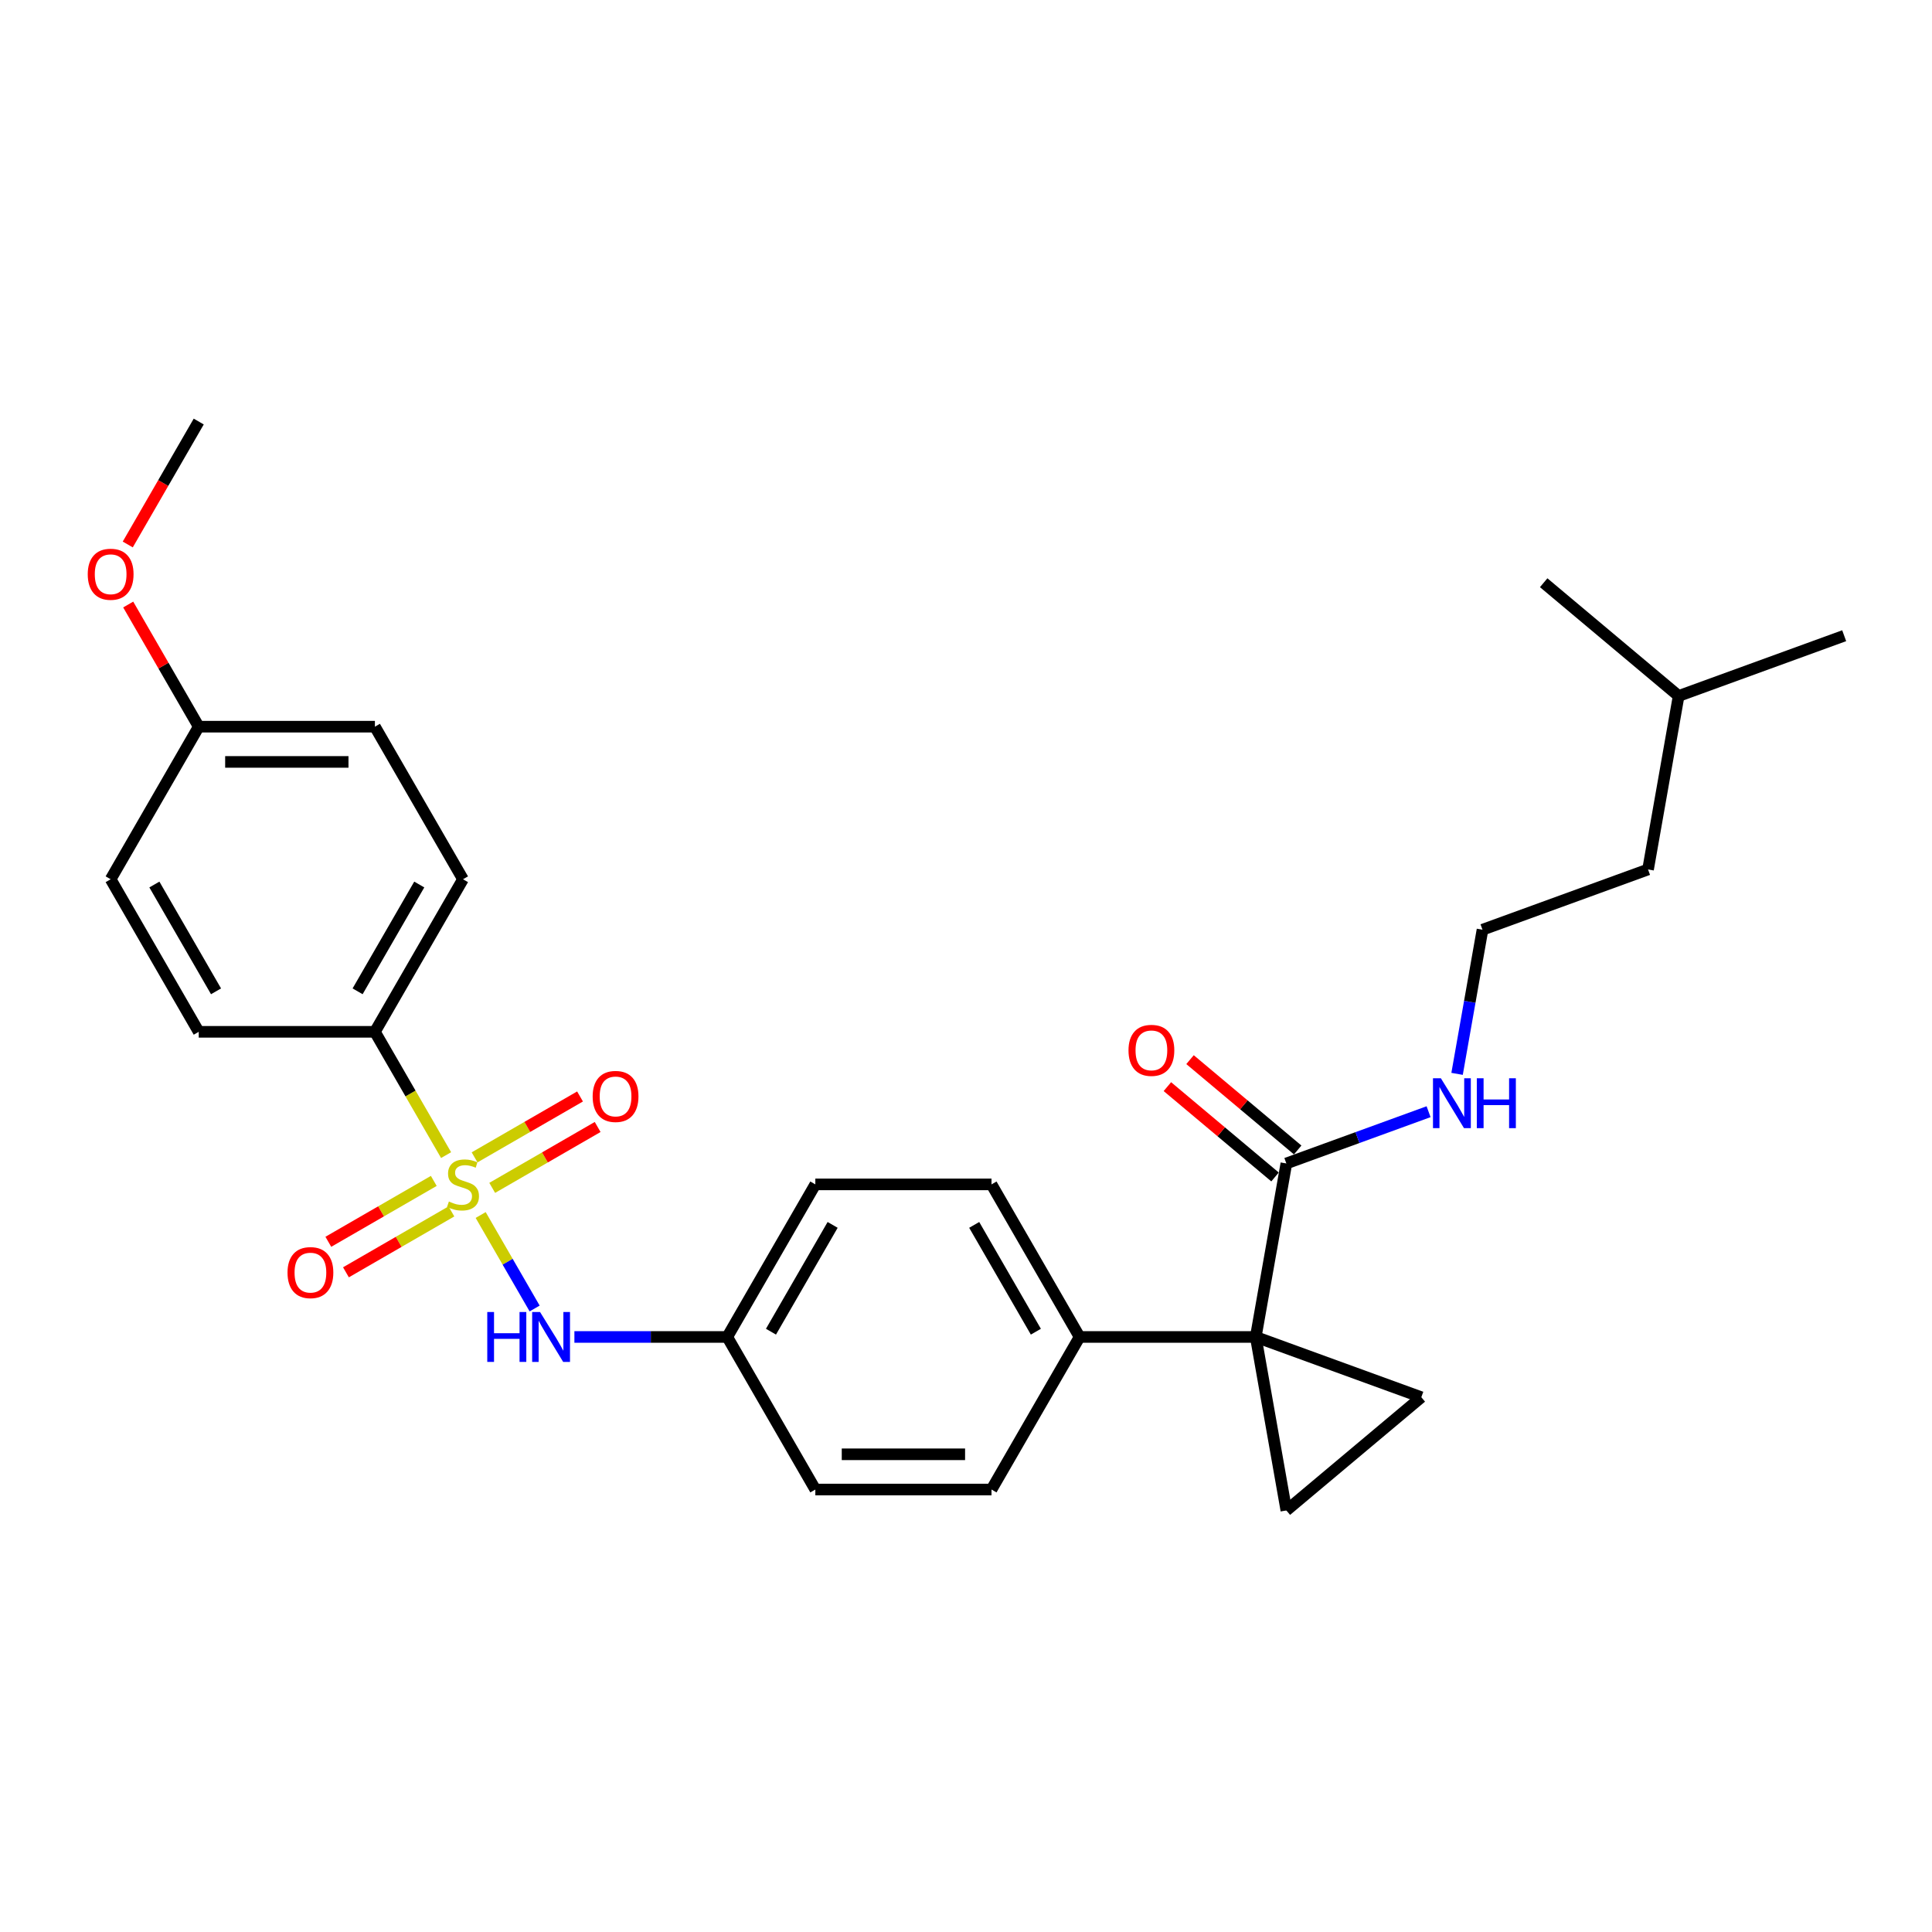 <?xml version='1.0' encoding='iso-8859-1'?>
<svg version='1.1' baseProfile='full'
              xmlns='http://www.w3.org/2000/svg'
                      xmlns:rdkit='http://www.rdkit.org/xml'
                      xmlns:xlink='http://www.w3.org/1999/xlink'
                  xml:space='preserve'
width='1000px' height='1000px' viewBox='0 0 1000 1000'>
<!-- END OF HEADER -->
<rect style='opacity:1.0;fill:#FFFFFF;stroke:none' width='1000' height='1000' x='0' y='0'> </rect>
<path class='bond-4' d='M 248.793,628.887 L 262.761,653.081' style='fill:none;fill-rule:evenodd;stroke:#CCCC00;stroke-width:6px;stroke-linecap:butt;stroke-linejoin:miter;stroke-opacity:1' />
<path class='bond-4' d='M 262.761,653.081 L 276.73,677.274' style='fill:none;fill-rule:evenodd;stroke:#0000FF;stroke-width:6px;stroke-linecap:butt;stroke-linejoin:miter;stroke-opacity:1' />
<path class='bond-5' d='M 230.893,597.884 L 212.472,565.976' style='fill:none;fill-rule:evenodd;stroke:#CCCC00;stroke-width:6px;stroke-linecap:butt;stroke-linejoin:miter;stroke-opacity:1' />
<path class='bond-5' d='M 212.472,565.976 L 194.05,534.069' style='fill:none;fill-rule:evenodd;stroke:#000000;stroke-width:6px;stroke-linecap:butt;stroke-linejoin:miter;stroke-opacity:1' />
<path class='bond-7' d='M 224.525,611.238 L 197.234,626.994' style='fill:none;fill-rule:evenodd;stroke:#CCCC00;stroke-width:6px;stroke-linecap:butt;stroke-linejoin:miter;stroke-opacity:1' />
<path class='bond-7' d='M 197.234,626.994 L 169.943,642.751' style='fill:none;fill-rule:evenodd;stroke:#FF0000;stroke-width:6px;stroke-linecap:butt;stroke-linejoin:miter;stroke-opacity:1' />
<path class='bond-7' d='M 233.643,627.032 L 206.353,642.788' style='fill:none;fill-rule:evenodd;stroke:#CCCC00;stroke-width:6px;stroke-linecap:butt;stroke-linejoin:miter;stroke-opacity:1' />
<path class='bond-7' d='M 206.353,642.788 L 179.062,658.545' style='fill:none;fill-rule:evenodd;stroke:#FF0000;stroke-width:6px;stroke-linecap:butt;stroke-linejoin:miter;stroke-opacity:1' />
<path class='bond-8' d='M 254.762,614.839 L 282.053,599.083' style='fill:none;fill-rule:evenodd;stroke:#CCCC00;stroke-width:6px;stroke-linecap:butt;stroke-linejoin:miter;stroke-opacity:1' />
<path class='bond-8' d='M 282.053,599.083 L 309.343,583.327' style='fill:none;fill-rule:evenodd;stroke:#FF0000;stroke-width:6px;stroke-linecap:butt;stroke-linejoin:miter;stroke-opacity:1' />
<path class='bond-8' d='M 245.643,599.045 L 272.934,583.289' style='fill:none;fill-rule:evenodd;stroke:#CCCC00;stroke-width:6px;stroke-linecap:butt;stroke-linejoin:miter;stroke-opacity:1' />
<path class='bond-8' d='M 272.934,583.289 L 300.224,567.533' style='fill:none;fill-rule:evenodd;stroke:#FF0000;stroke-width:6px;stroke-linecap:butt;stroke-linejoin:miter;stroke-opacity:1' />
<path class='bond-0' d='M 649.981,692.008 L 558.795,692.008' style='fill:none;fill-rule:evenodd;stroke:#000000;stroke-width:6px;stroke-linecap:butt;stroke-linejoin:miter;stroke-opacity:1' />
<path class='bond-1' d='M 649.981,692.008 L 735.668,723.196' style='fill:none;fill-rule:evenodd;stroke:#000000;stroke-width:6px;stroke-linecap:butt;stroke-linejoin:miter;stroke-opacity:1' />
<path class='bond-2' d='M 649.981,692.008 L 665.816,781.809' style='fill:none;fill-rule:evenodd;stroke:#000000;stroke-width:6px;stroke-linecap:butt;stroke-linejoin:miter;stroke-opacity:1' />
<path class='bond-3' d='M 649.981,692.008 L 665.816,602.207' style='fill:none;fill-rule:evenodd;stroke:#000000;stroke-width:6px;stroke-linecap:butt;stroke-linejoin:miter;stroke-opacity:1' />
<path class='bond-30' d='M 735.668,723.196 L 665.816,781.809' style='fill:none;fill-rule:evenodd;stroke:#000000;stroke-width:6px;stroke-linecap:butt;stroke-linejoin:miter;stroke-opacity:1' />
<path class='bond-9' d='M 671.677,595.222 L 643.818,571.845' style='fill:none;fill-rule:evenodd;stroke:#000000;stroke-width:6px;stroke-linecap:butt;stroke-linejoin:miter;stroke-opacity:1' />
<path class='bond-9' d='M 643.818,571.845 L 615.958,548.468' style='fill:none;fill-rule:evenodd;stroke:#FF0000;stroke-width:6px;stroke-linecap:butt;stroke-linejoin:miter;stroke-opacity:1' />
<path class='bond-9' d='M 659.954,609.193 L 632.095,585.816' style='fill:none;fill-rule:evenodd;stroke:#000000;stroke-width:6px;stroke-linecap:butt;stroke-linejoin:miter;stroke-opacity:1' />
<path class='bond-9' d='M 632.095,585.816 L 604.235,562.439' style='fill:none;fill-rule:evenodd;stroke:#FF0000;stroke-width:6px;stroke-linecap:butt;stroke-linejoin:miter;stroke-opacity:1' />
<path class='bond-10' d='M 665.816,602.207 L 702.623,588.811' style='fill:none;fill-rule:evenodd;stroke:#000000;stroke-width:6px;stroke-linecap:butt;stroke-linejoin:miter;stroke-opacity:1' />
<path class='bond-10' d='M 702.623,588.811 L 739.43,575.414' style='fill:none;fill-rule:evenodd;stroke:#0000FF;stroke-width:6px;stroke-linecap:butt;stroke-linejoin:miter;stroke-opacity:1' />
<path class='bond-13' d='M 297.309,692.008 L 336.866,692.008' style='fill:none;fill-rule:evenodd;stroke:#0000FF;stroke-width:6px;stroke-linecap:butt;stroke-linejoin:miter;stroke-opacity:1' />
<path class='bond-13' d='M 336.866,692.008 L 376.423,692.008' style='fill:none;fill-rule:evenodd;stroke:#000000;stroke-width:6px;stroke-linecap:butt;stroke-linejoin:miter;stroke-opacity:1' />
<path class='bond-11' d='M 194.05,534.069 L 239.643,455.1' style='fill:none;fill-rule:evenodd;stroke:#000000;stroke-width:6px;stroke-linecap:butt;stroke-linejoin:miter;stroke-opacity:1' />
<path class='bond-11' d='M 185.095,513.105 L 217.01,457.826' style='fill:none;fill-rule:evenodd;stroke:#000000;stroke-width:6px;stroke-linecap:butt;stroke-linejoin:miter;stroke-opacity:1' />
<path class='bond-12' d='M 194.05,534.069 L 102.864,534.069' style='fill:none;fill-rule:evenodd;stroke:#000000;stroke-width:6px;stroke-linecap:butt;stroke-linejoin:miter;stroke-opacity:1' />
<path class='bond-6' d='M 558.795,692.008 L 513.202,613.039' style='fill:none;fill-rule:evenodd;stroke:#000000;stroke-width:6px;stroke-linecap:butt;stroke-linejoin:miter;stroke-opacity:1' />
<path class='bond-6' d='M 536.162,689.282 L 504.247,634.003' style='fill:none;fill-rule:evenodd;stroke:#000000;stroke-width:6px;stroke-linecap:butt;stroke-linejoin:miter;stroke-opacity:1' />
<path class='bond-29' d='M 558.795,692.008 L 513.202,770.978' style='fill:none;fill-rule:evenodd;stroke:#000000;stroke-width:6px;stroke-linecap:butt;stroke-linejoin:miter;stroke-opacity:1' />
<path class='bond-21' d='M 754.181,555.828 L 760.759,518.524' style='fill:none;fill-rule:evenodd;stroke:#0000FF;stroke-width:6px;stroke-linecap:butt;stroke-linejoin:miter;stroke-opacity:1' />
<path class='bond-21' d='M 760.759,518.524 L 767.337,481.219' style='fill:none;fill-rule:evenodd;stroke:#000000;stroke-width:6px;stroke-linecap:butt;stroke-linejoin:miter;stroke-opacity:1' />
<path class='bond-20' d='M 239.643,455.1 L 194.05,376.13' style='fill:none;fill-rule:evenodd;stroke:#000000;stroke-width:6px;stroke-linecap:butt;stroke-linejoin:miter;stroke-opacity:1' />
<path class='bond-19' d='M 102.864,534.069 L 57.271,455.1' style='fill:none;fill-rule:evenodd;stroke:#000000;stroke-width:6px;stroke-linecap:butt;stroke-linejoin:miter;stroke-opacity:1' />
<path class='bond-19' d='M 111.819,513.105 L 79.904,457.826' style='fill:none;fill-rule:evenodd;stroke:#000000;stroke-width:6px;stroke-linecap:butt;stroke-linejoin:miter;stroke-opacity:1' />
<path class='bond-17' d='M 376.423,692.008 L 422.016,770.978' style='fill:none;fill-rule:evenodd;stroke:#000000;stroke-width:6px;stroke-linecap:butt;stroke-linejoin:miter;stroke-opacity:1' />
<path class='bond-18' d='M 376.423,692.008 L 422.016,613.039' style='fill:none;fill-rule:evenodd;stroke:#000000;stroke-width:6px;stroke-linecap:butt;stroke-linejoin:miter;stroke-opacity:1' />
<path class='bond-18' d='M 399.056,689.282 L 430.971,634.003' style='fill:none;fill-rule:evenodd;stroke:#000000;stroke-width:6px;stroke-linecap:butt;stroke-linejoin:miter;stroke-opacity:1' />
<path class='bond-14' d='M 513.202,770.978 L 422.016,770.978' style='fill:none;fill-rule:evenodd;stroke:#000000;stroke-width:6px;stroke-linecap:butt;stroke-linejoin:miter;stroke-opacity:1' />
<path class='bond-14' d='M 499.524,752.741 L 435.694,752.741' style='fill:none;fill-rule:evenodd;stroke:#000000;stroke-width:6px;stroke-linecap:butt;stroke-linejoin:miter;stroke-opacity:1' />
<path class='bond-15' d='M 513.202,613.039 L 422.016,613.039' style='fill:none;fill-rule:evenodd;stroke:#000000;stroke-width:6px;stroke-linecap:butt;stroke-linejoin:miter;stroke-opacity:1' />
<path class='bond-16' d='M 102.864,376.13 L 57.271,455.1' style='fill:none;fill-rule:evenodd;stroke:#000000;stroke-width:6px;stroke-linecap:butt;stroke-linejoin:miter;stroke-opacity:1' />
<path class='bond-22' d='M 102.864,376.13 L 84.611,344.515' style='fill:none;fill-rule:evenodd;stroke:#000000;stroke-width:6px;stroke-linecap:butt;stroke-linejoin:miter;stroke-opacity:1' />
<path class='bond-22' d='M 84.611,344.515 L 66.358,312.899' style='fill:none;fill-rule:evenodd;stroke:#FF0000;stroke-width:6px;stroke-linecap:butt;stroke-linejoin:miter;stroke-opacity:1' />
<path class='bond-28' d='M 102.864,376.13 L 194.05,376.13' style='fill:none;fill-rule:evenodd;stroke:#000000;stroke-width:6px;stroke-linecap:butt;stroke-linejoin:miter;stroke-opacity:1' />
<path class='bond-28' d='M 116.542,394.367 L 180.372,394.367' style='fill:none;fill-rule:evenodd;stroke:#000000;stroke-width:6px;stroke-linecap:butt;stroke-linejoin:miter;stroke-opacity:1' />
<path class='bond-23' d='M 767.337,481.219 L 853.024,450.031' style='fill:none;fill-rule:evenodd;stroke:#000000;stroke-width:6px;stroke-linecap:butt;stroke-linejoin:miter;stroke-opacity:1' />
<path class='bond-25' d='M 66.126,281.823 L 84.495,250.007' style='fill:none;fill-rule:evenodd;stroke:#FF0000;stroke-width:6px;stroke-linecap:butt;stroke-linejoin:miter;stroke-opacity:1' />
<path class='bond-25' d='M 84.495,250.007 L 102.864,218.191' style='fill:none;fill-rule:evenodd;stroke:#000000;stroke-width:6px;stroke-linecap:butt;stroke-linejoin:miter;stroke-opacity:1' />
<path class='bond-24' d='M 853.024,450.031 L 868.858,360.231' style='fill:none;fill-rule:evenodd;stroke:#000000;stroke-width:6px;stroke-linecap:butt;stroke-linejoin:miter;stroke-opacity:1' />
<path class='bond-26' d='M 868.858,360.231 L 954.545,329.043' style='fill:none;fill-rule:evenodd;stroke:#000000;stroke-width:6px;stroke-linecap:butt;stroke-linejoin:miter;stroke-opacity:1' />
<path class='bond-27' d='M 868.858,360.231 L 799.006,301.617' style='fill:none;fill-rule:evenodd;stroke:#000000;stroke-width:6px;stroke-linecap:butt;stroke-linejoin:miter;stroke-opacity:1' />
<path  class='atom-0' d='M 232.348 621.902
Q 232.64 622.011, 233.844 622.522
Q 235.047 623.033, 236.361 623.361
Q 237.71 623.653, 239.023 623.653
Q 241.467 623.653, 242.889 622.486
Q 244.312 621.282, 244.312 619.203
Q 244.312 617.78, 243.582 616.905
Q 242.889 616.03, 241.795 615.555
Q 240.701 615.081, 238.877 614.534
Q 236.579 613.841, 235.193 613.185
Q 233.844 612.528, 232.859 611.142
Q 231.911 609.756, 231.911 607.422
Q 231.911 604.175, 234.099 602.169
Q 236.324 600.163, 240.701 600.163
Q 243.692 600.163, 247.084 601.586
L 246.245 604.394
Q 243.145 603.118, 240.81 603.118
Q 238.294 603.118, 236.908 604.175
Q 235.522 605.197, 235.558 606.984
Q 235.558 608.37, 236.251 609.209
Q 236.981 610.048, 238.002 610.522
Q 239.06 610.996, 240.81 611.543
Q 243.145 612.273, 244.531 613.002
Q 245.917 613.732, 246.902 615.227
Q 247.923 616.686, 247.923 619.203
Q 247.923 622.777, 245.516 624.711
Q 243.145 626.607, 239.169 626.607
Q 236.871 626.607, 235.12 626.097
Q 233.406 625.622, 231.364 624.784
L 232.348 621.902
' fill='#CCCC00'/>
<path  class='atom-5' d='M 252.209 679.096
L 255.71 679.096
L 255.71 690.075
L 268.914 690.075
L 268.914 679.096
L 272.416 679.096
L 272.416 704.92
L 268.914 704.92
L 268.914 692.993
L 255.71 692.993
L 255.71 704.92
L 252.209 704.92
L 252.209 679.096
' fill='#0000FF'/>
<path  class='atom-5' d='M 279.528 679.096
L 287.99 692.774
Q 288.829 694.124, 290.179 696.568
Q 291.528 699.011, 291.601 699.157
L 291.601 679.096
L 295.03 679.096
L 295.03 704.92
L 291.492 704.92
L 282.41 689.966
Q 281.352 688.215, 280.221 686.209
Q 279.127 684.203, 278.799 683.583
L 278.799 704.92
L 275.443 704.92
L 275.443 679.096
L 279.528 679.096
' fill='#0000FF'/>
<path  class='atom-8' d='M 148.819 658.705
Q 148.819 652.504, 151.883 649.039
Q 154.947 645.574, 160.674 645.574
Q 166.4 645.574, 169.464 649.039
Q 172.528 652.504, 172.528 658.705
Q 172.528 664.978, 169.428 668.553
Q 166.327 672.091, 160.674 672.091
Q 154.984 672.091, 151.883 668.553
Q 148.819 665.015, 148.819 658.705
M 160.674 669.173
Q 164.613 669.173, 166.728 666.547
Q 168.88 663.884, 168.88 658.705
Q 168.88 653.635, 166.728 651.082
Q 164.613 648.492, 160.674 648.492
Q 156.734 648.492, 154.582 651.045
Q 152.467 653.598, 152.467 658.705
Q 152.467 663.921, 154.582 666.547
Q 156.734 669.173, 160.674 669.173
' fill='#FF0000'/>
<path  class='atom-9' d='M 306.759 567.519
Q 306.759 561.318, 309.822 557.853
Q 312.886 554.388, 318.613 554.388
Q 324.339 554.388, 327.403 557.853
Q 330.467 561.318, 330.467 567.519
Q 330.467 573.792, 327.367 577.367
Q 324.266 580.905, 318.613 580.905
Q 312.923 580.905, 309.822 577.367
Q 306.759 573.829, 306.759 567.519
M 318.613 577.987
Q 322.552 577.987, 324.668 575.361
Q 326.82 572.698, 326.82 567.519
Q 326.82 562.449, 324.668 559.895
Q 322.552 557.306, 318.613 557.306
Q 314.674 557.306, 312.522 559.859
Q 310.406 562.412, 310.406 567.519
Q 310.406 572.734, 312.522 575.361
Q 314.674 577.987, 318.613 577.987
' fill='#FF0000'/>
<path  class='atom-10' d='M 584.109 543.667
Q 584.109 537.466, 587.173 534.001
Q 590.236 530.536, 595.963 530.536
Q 601.689 530.536, 604.753 534.001
Q 607.817 537.466, 607.817 543.667
Q 607.817 549.941, 604.717 553.515
Q 601.617 557.053, 595.963 557.053
Q 590.273 557.053, 587.173 553.515
Q 584.109 549.977, 584.109 543.667
M 595.963 554.135
Q 599.902 554.135, 602.018 551.509
Q 604.17 548.846, 604.17 543.667
Q 604.17 538.597, 602.018 536.044
Q 599.902 533.454, 595.963 533.454
Q 592.024 533.454, 589.872 536.007
Q 587.756 538.561, 587.756 543.667
Q 587.756 548.883, 589.872 551.509
Q 592.024 554.135, 595.963 554.135
' fill='#FF0000'/>
<path  class='atom-11' d='M 745.794 558.108
L 754.257 571.786
Q 755.095 573.135, 756.445 575.579
Q 757.795 578.023, 757.868 578.169
L 757.868 558.108
L 761.296 558.108
L 761.296 583.932
L 757.758 583.932
L 748.676 568.977
Q 747.618 567.227, 746.487 565.22
Q 745.393 563.214, 745.065 562.594
L 745.065 583.932
L 741.709 583.932
L 741.709 558.108
L 745.794 558.108
' fill='#0000FF'/>
<path  class='atom-11' d='M 764.396 558.108
L 767.898 558.108
L 767.898 569.087
L 781.102 569.087
L 781.102 558.108
L 784.603 558.108
L 784.603 583.932
L 781.102 583.932
L 781.102 572.005
L 767.898 572.005
L 767.898 583.932
L 764.396 583.932
L 764.396 558.108
' fill='#0000FF'/>
<path  class='atom-23' d='M 45.416 297.233
Q 45.416 291.033, 48.48 287.568
Q 51.544 284.102, 57.271 284.102
Q 62.997 284.102, 66.061 287.568
Q 69.125 291.033, 69.125 297.233
Q 69.125 303.507, 66.025 307.081
Q 62.924 310.619, 57.271 310.619
Q 51.581 310.619, 48.48 307.081
Q 45.416 303.543, 45.416 297.233
M 57.271 307.701
Q 61.21 307.701, 63.325 305.075
Q 65.478 302.413, 65.478 297.233
Q 65.478 292.163, 63.325 289.61
Q 61.21 287.02, 57.271 287.02
Q 53.331 287.02, 51.179 289.574
Q 49.064 292.127, 49.064 297.233
Q 49.064 302.449, 51.179 305.075
Q 53.331 307.701, 57.271 307.701
' fill='#FF0000'/>
</svg>
